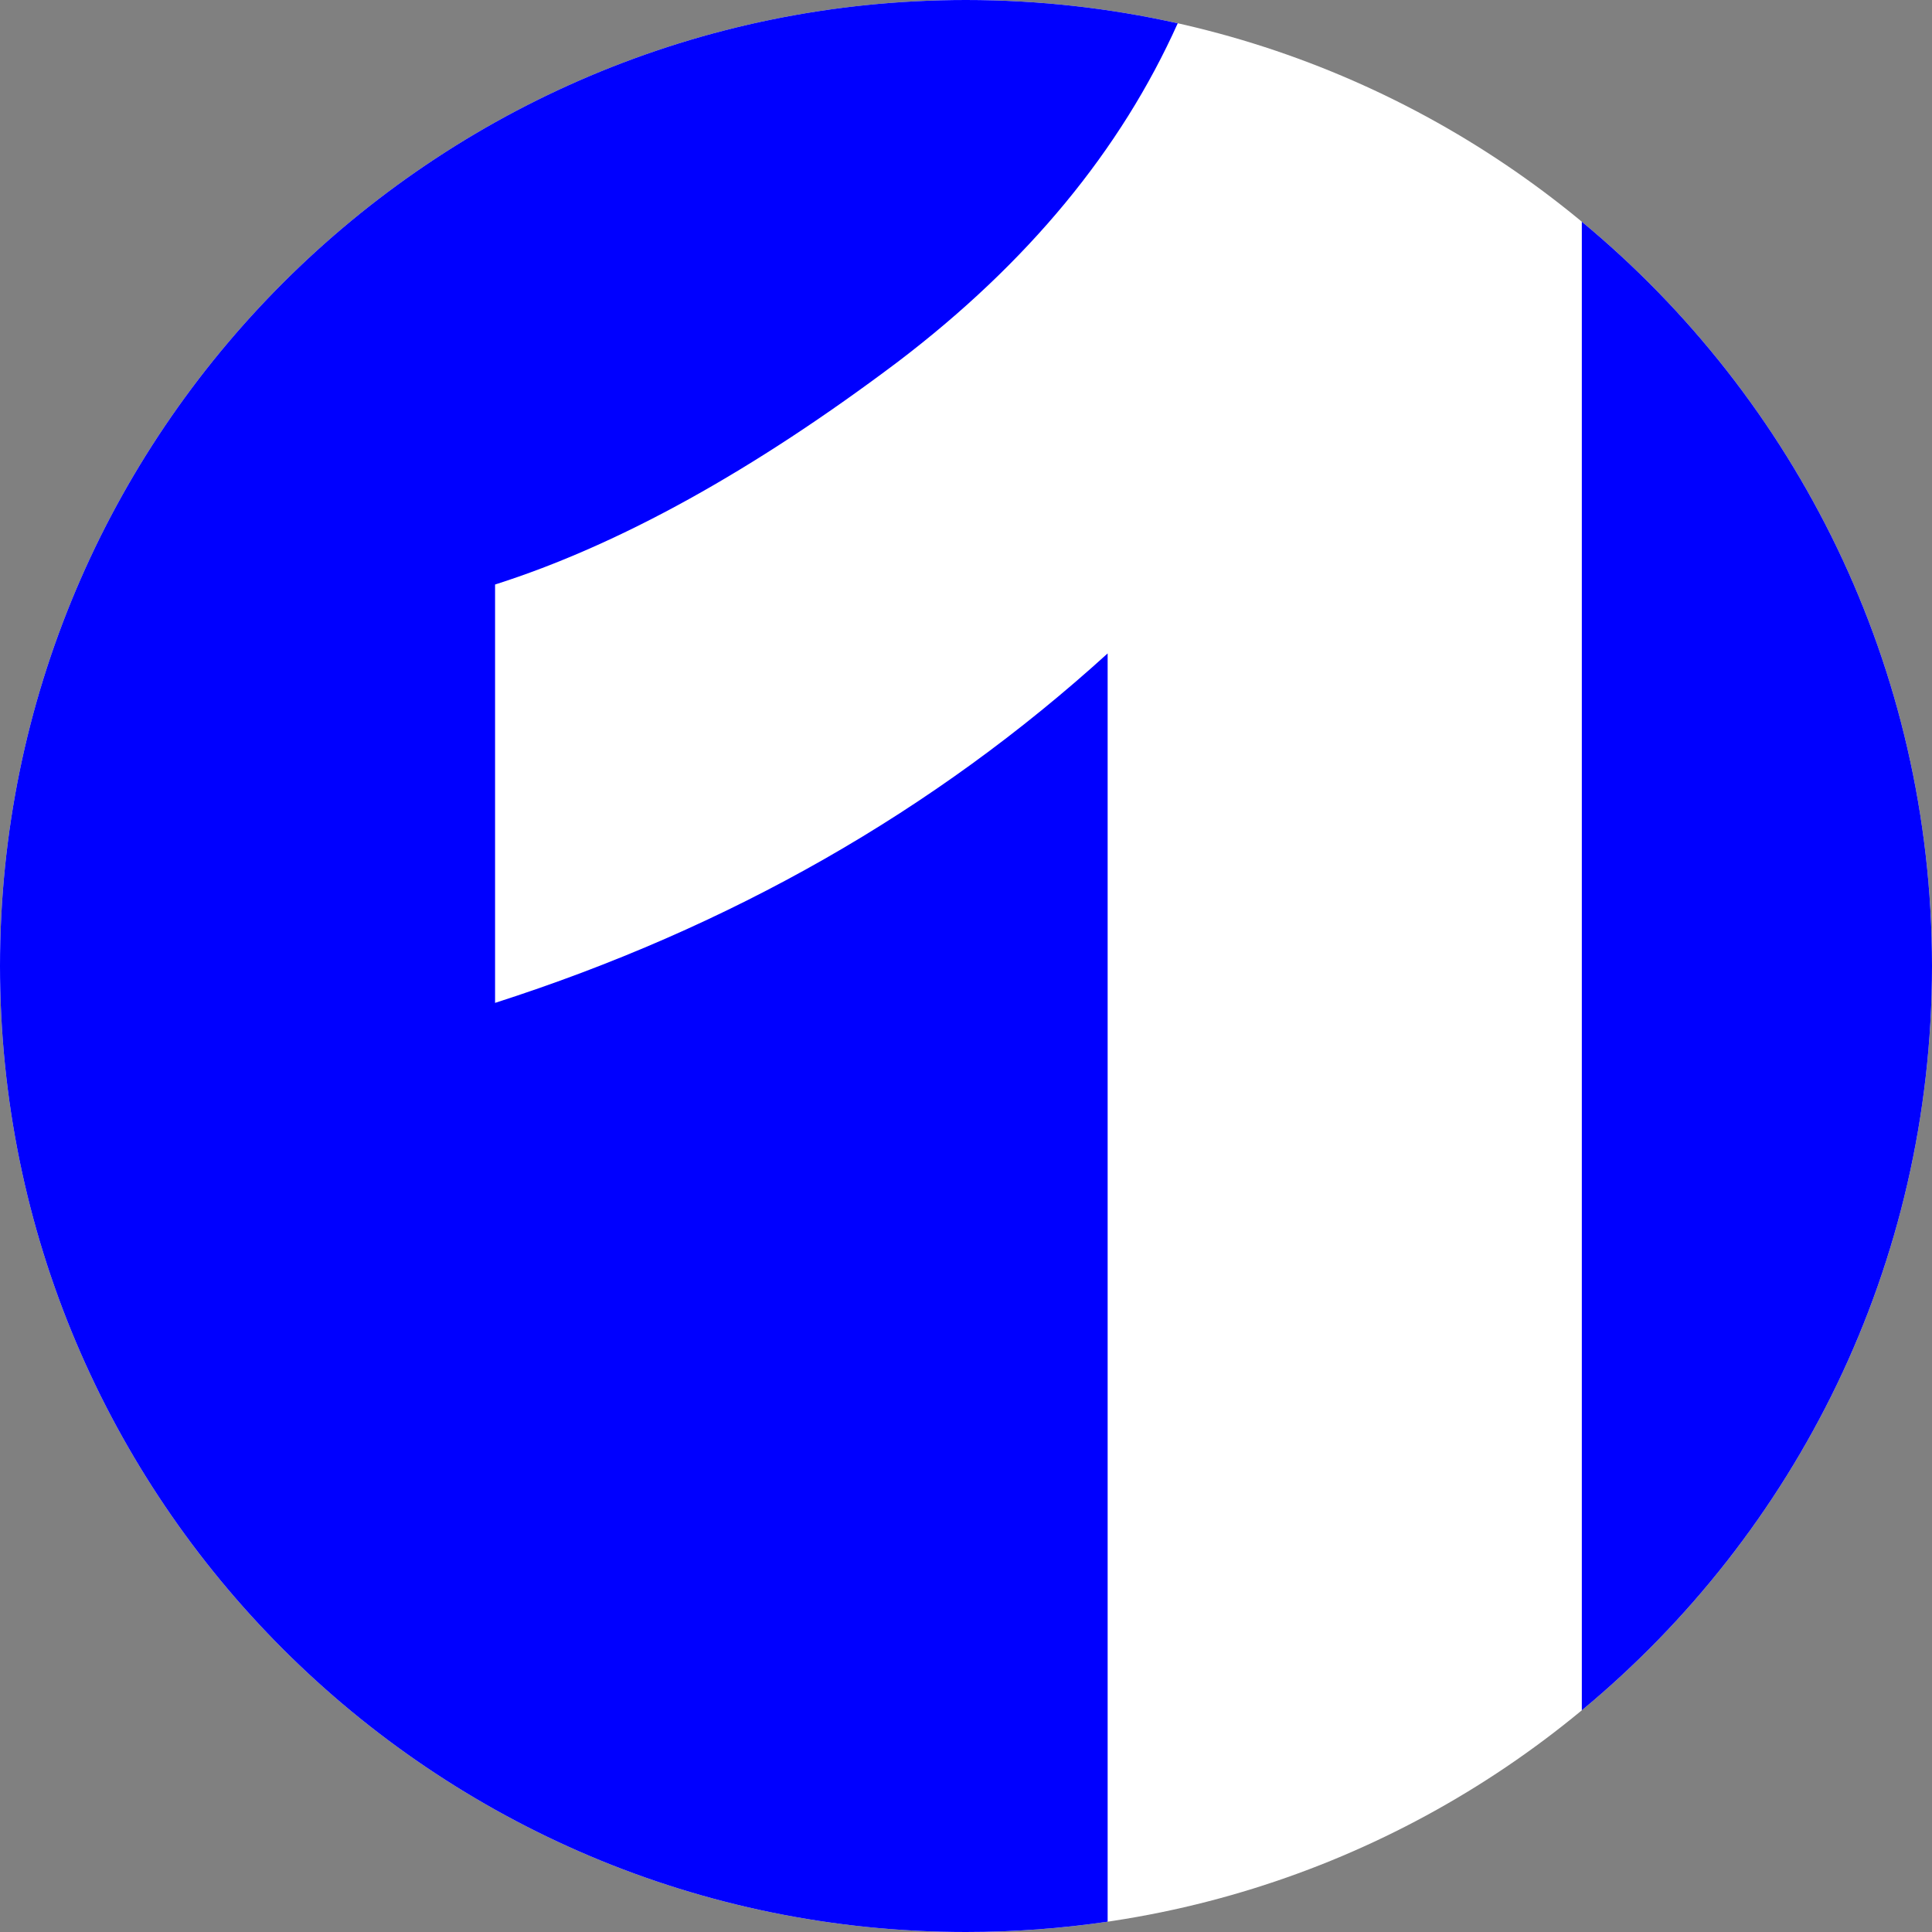 <svg width="256" height="256" viewBox="0 0 256 256" fill="none" xmlns="http://www.w3.org/2000/svg">
<rect x="0" y="0" width="256" height="256" fill="#808080" stroke="none"/>
<path d="M0 128C0 57.308 57.308 0 128 0V0C198.692 0 256 57.308 256 128V128C256 198.692 198.692 256 128 256V256C57.308 256 0 198.692 0 128V128Z" fill="white"/>
<path fill-rule="evenodd" clip-rule="evenodd" d="M146.768 254.634V86.582C123.811 107.452 96.755 122.887 65.6 132.887V77.452C81.998 72.235 99.811 62.38 119.041 47.887C136.168 34.849 148.506 19.915 156.055 3.084C147.026 1.065 137.638 0 128 0C57.308 0 0 57.308 0 128C0 198.692 57.308 256 128 256C134.376 256 140.642 255.534 146.768 254.634ZM209.6 226.622C237.944 203.144 256 167.68 256 128C256 88.32 237.944 52.856 209.6 29.378V226.622Z" fill="#0000FF"/>
</svg>
